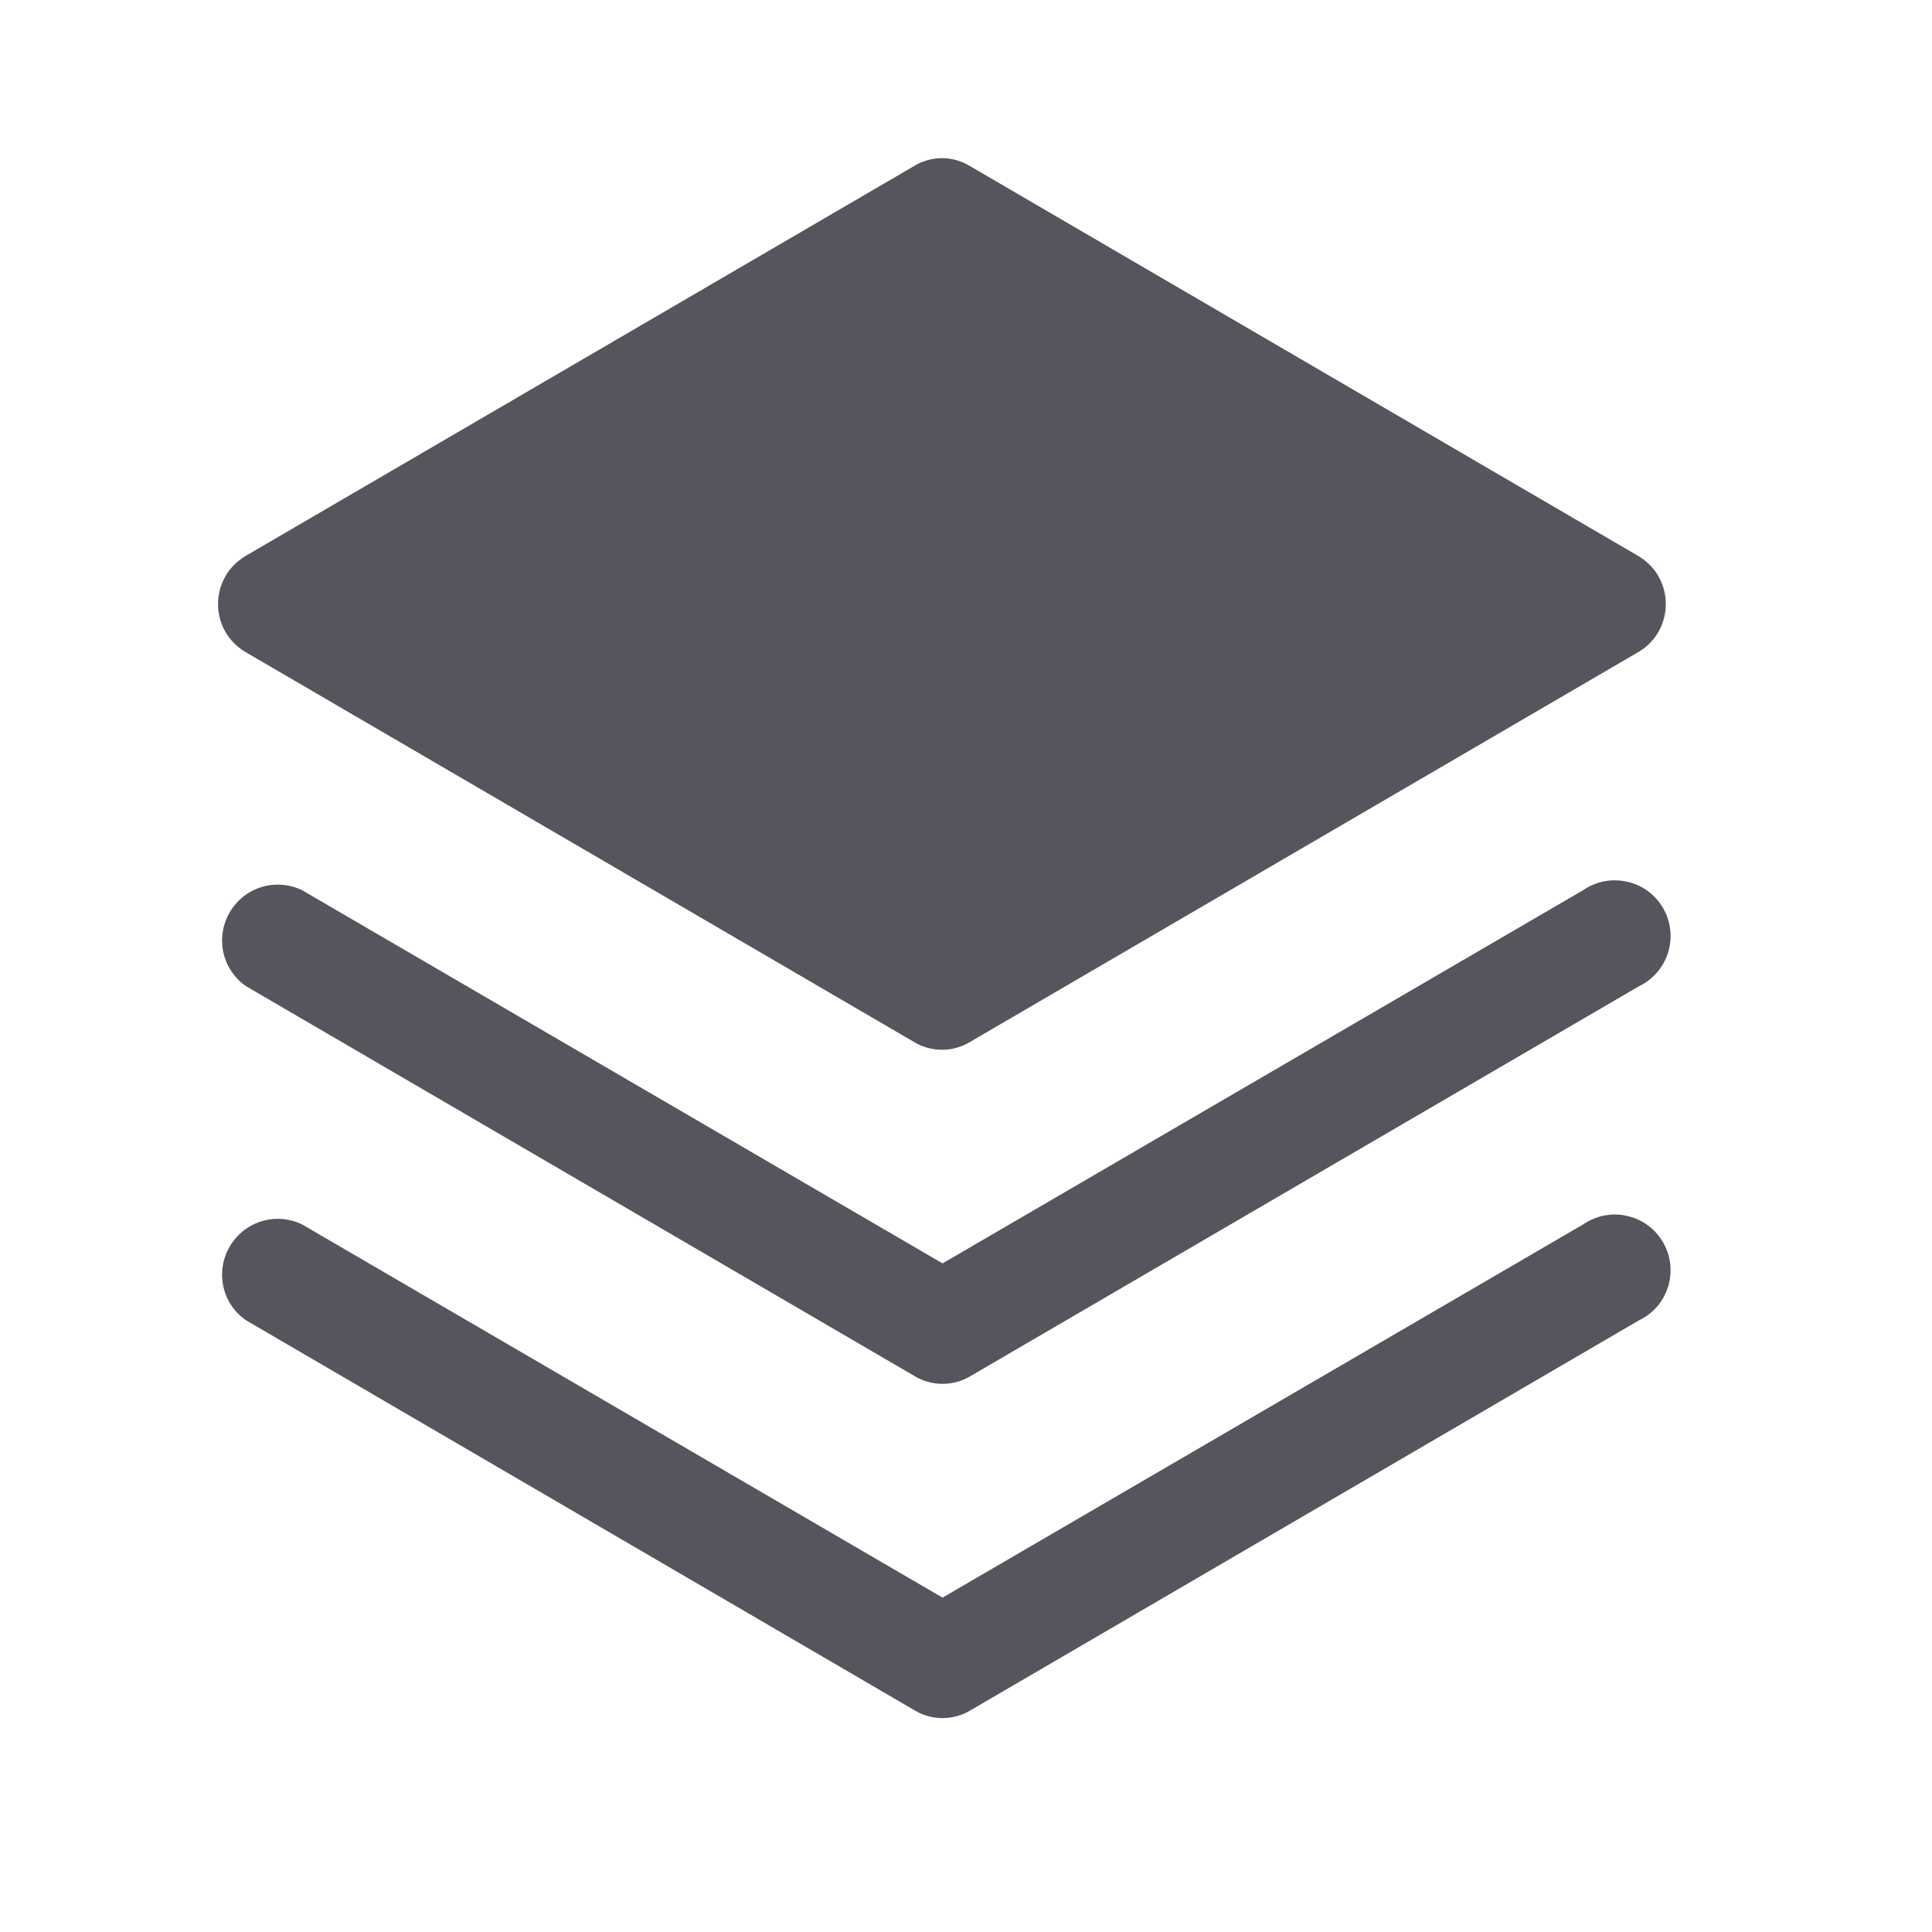 <?xml version="1.0" encoding="UTF-8"?> <svg xmlns="http://www.w3.org/2000/svg" width="14" height="14" viewBox="0 0 14 14" fill="none"> <g opacity="0.8"> <path d="M11.473 8.872L6.83 11.577L2.188 8.872C2.096 8.828 1.991 8.82 1.894 8.85C1.797 8.88 1.715 8.946 1.664 9.034C1.613 9.122 1.597 9.225 1.619 9.325C1.641 9.424 1.7 9.511 1.784 9.568L6.628 12.394C6.689 12.431 6.759 12.45 6.83 12.45C6.901 12.45 6.971 12.431 7.032 12.394L11.876 9.568C11.927 9.544 11.971 9.51 12.008 9.468C12.044 9.426 12.071 9.377 12.088 9.323C12.104 9.27 12.109 9.214 12.103 9.159C12.097 9.104 12.079 9.05 12.051 9.002C12.023 8.954 11.986 8.912 11.941 8.879C11.896 8.846 11.845 8.823 11.79 8.811C11.736 8.798 11.68 8.798 11.625 8.808C11.57 8.819 11.518 8.841 11.473 8.872Z" fill="#2B2C34"></path> <path d="M11.473 6.45L6.83 9.155L2.188 6.45C2.096 6.406 1.991 6.399 1.894 6.428C1.797 6.458 1.715 6.524 1.664 6.612C1.613 6.7 1.597 6.804 1.619 6.903C1.641 7.002 1.7 7.089 1.784 7.147L6.628 9.972C6.689 10.009 6.759 10.028 6.83 10.028C6.901 10.028 6.971 10.009 7.032 9.972L11.876 7.147C11.927 7.123 11.971 7.088 12.008 7.046C12.044 7.004 12.071 6.955 12.088 6.902C12.104 6.848 12.109 6.792 12.103 6.737C12.097 6.682 12.079 6.628 12.051 6.58C12.023 6.532 11.986 6.49 11.941 6.457C11.896 6.424 11.845 6.401 11.79 6.389C11.736 6.377 11.68 6.376 11.625 6.386C11.57 6.397 11.518 6.419 11.473 6.45Z" fill="#2B2C34"></path> <path d="M1.779 4.725L6.624 7.551C6.685 7.588 6.755 7.607 6.826 7.607C6.897 7.607 6.967 7.588 7.028 7.551L11.872 4.725C11.933 4.69 11.983 4.639 12.018 4.578C12.053 4.517 12.071 4.447 12.071 4.377C12.071 4.307 12.053 4.238 12.018 4.176C11.983 4.115 11.933 4.065 11.872 4.029L7.028 1.203C6.967 1.166 6.897 1.146 6.826 1.146C6.754 1.146 6.685 1.166 6.624 1.203L1.779 4.029C1.719 4.065 1.668 4.115 1.633 4.176C1.598 4.238 1.58 4.307 1.58 4.377C1.58 4.447 1.598 4.517 1.633 4.578C1.668 4.639 1.719 4.69 1.779 4.725Z" fill="#2B2C34"></path> </g> </svg> 